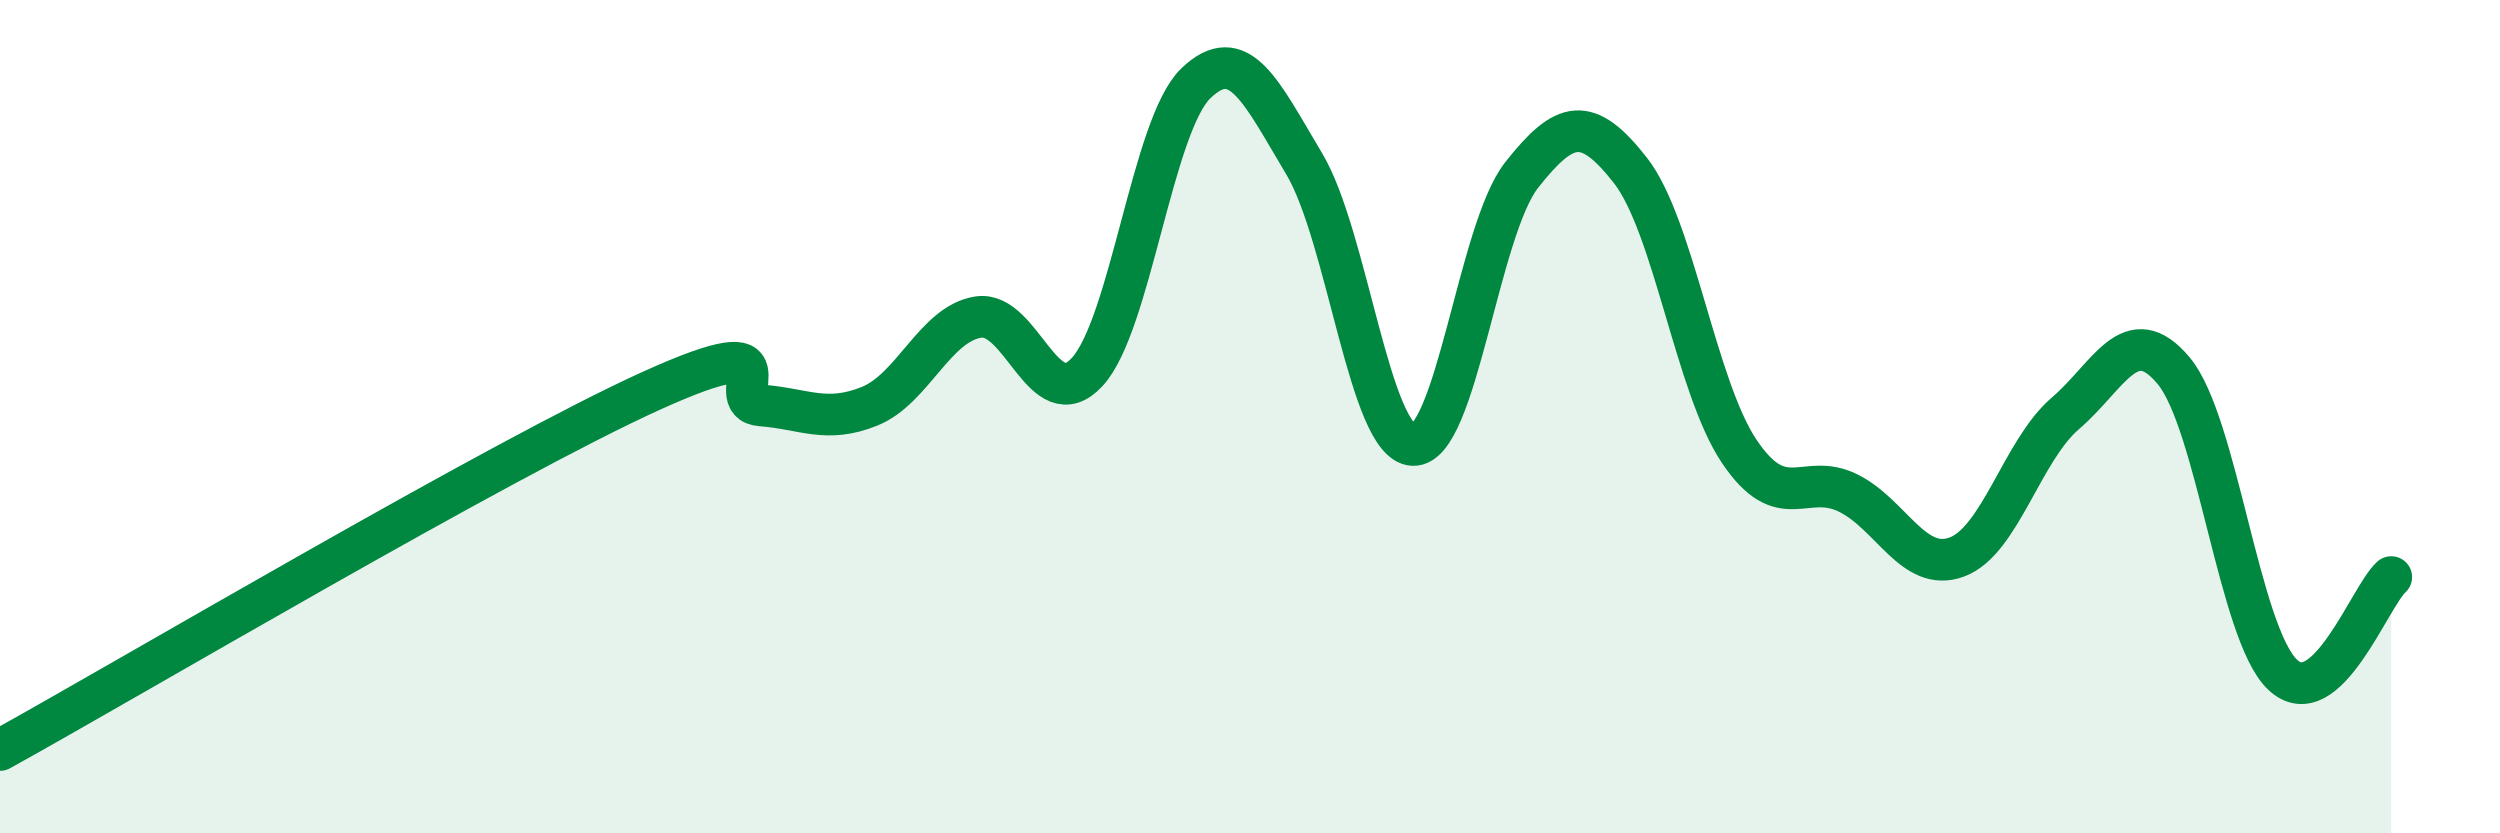 
    <svg width="60" height="20" viewBox="0 0 60 20" xmlns="http://www.w3.org/2000/svg">
      <path
        d="M 0,18 C 3.13,16.27 12,11.02 15.65,9.37 C 19.3,7.72 17.22,9.65 18.26,9.73 C 19.3,9.81 19.83,10.17 20.87,9.75 C 21.91,9.33 22.44,7.77 23.48,7.61 C 24.52,7.45 25.05,10.05 26.09,8.93 C 27.13,7.81 27.66,3 28.7,2 C 29.74,1 30.26,2.19 31.3,3.93 C 32.34,5.67 32.87,10.63 33.91,10.68 C 34.95,10.73 35.48,5.52 36.52,4.2 C 37.56,2.88 38.09,2.76 39.13,4.09 C 40.17,5.42 40.7,9.28 41.74,10.83 C 42.78,12.38 43.31,11.32 44.35,11.83 C 45.39,12.34 45.92,13.75 46.96,13.37 C 48,12.99 48.53,10.81 49.57,9.92 C 50.61,9.03 51.13,7.65 52.17,8.9 C 53.21,10.15 53.74,15.2 54.78,16.19 C 55.82,17.18 56.87,14.32 57.39,13.85L57.39 20L0 20Z"
        fill="#008740"
        opacity="0.1"
        stroke-linecap="round"
        stroke-linejoin="round"
      />
      <path
        d="M 0,18 C 3.13,16.27 12,11.02 15.65,9.37 C 19.3,7.72 17.22,9.65 18.26,9.73 C 19.3,9.81 19.83,10.17 20.87,9.75 C 21.91,9.33 22.44,7.77 23.48,7.61 C 24.52,7.45 25.05,10.05 26.09,8.93 C 27.13,7.81 27.66,3 28.7,2 C 29.74,1 30.26,2.19 31.3,3.93 C 32.34,5.67 32.87,10.63 33.91,10.68 C 34.95,10.73 35.48,5.52 36.52,4.2 C 37.56,2.88 38.09,2.76 39.13,4.09 C 40.17,5.42 40.7,9.28 41.74,10.83 C 42.78,12.38 43.31,11.32 44.35,11.83 C 45.39,12.34 45.92,13.75 46.96,13.37 C 48,12.99 48.53,10.81 49.57,9.92 C 50.61,9.03 51.13,7.65 52.17,8.9 C 53.21,10.15 53.74,15.2 54.78,16.19 C 55.82,17.18 56.87,14.32 57.39,13.85"
        stroke="#008740"
        stroke-width="1"
        fill="none"
        stroke-linecap="round"
        stroke-linejoin="round"
      />
    </svg>
  